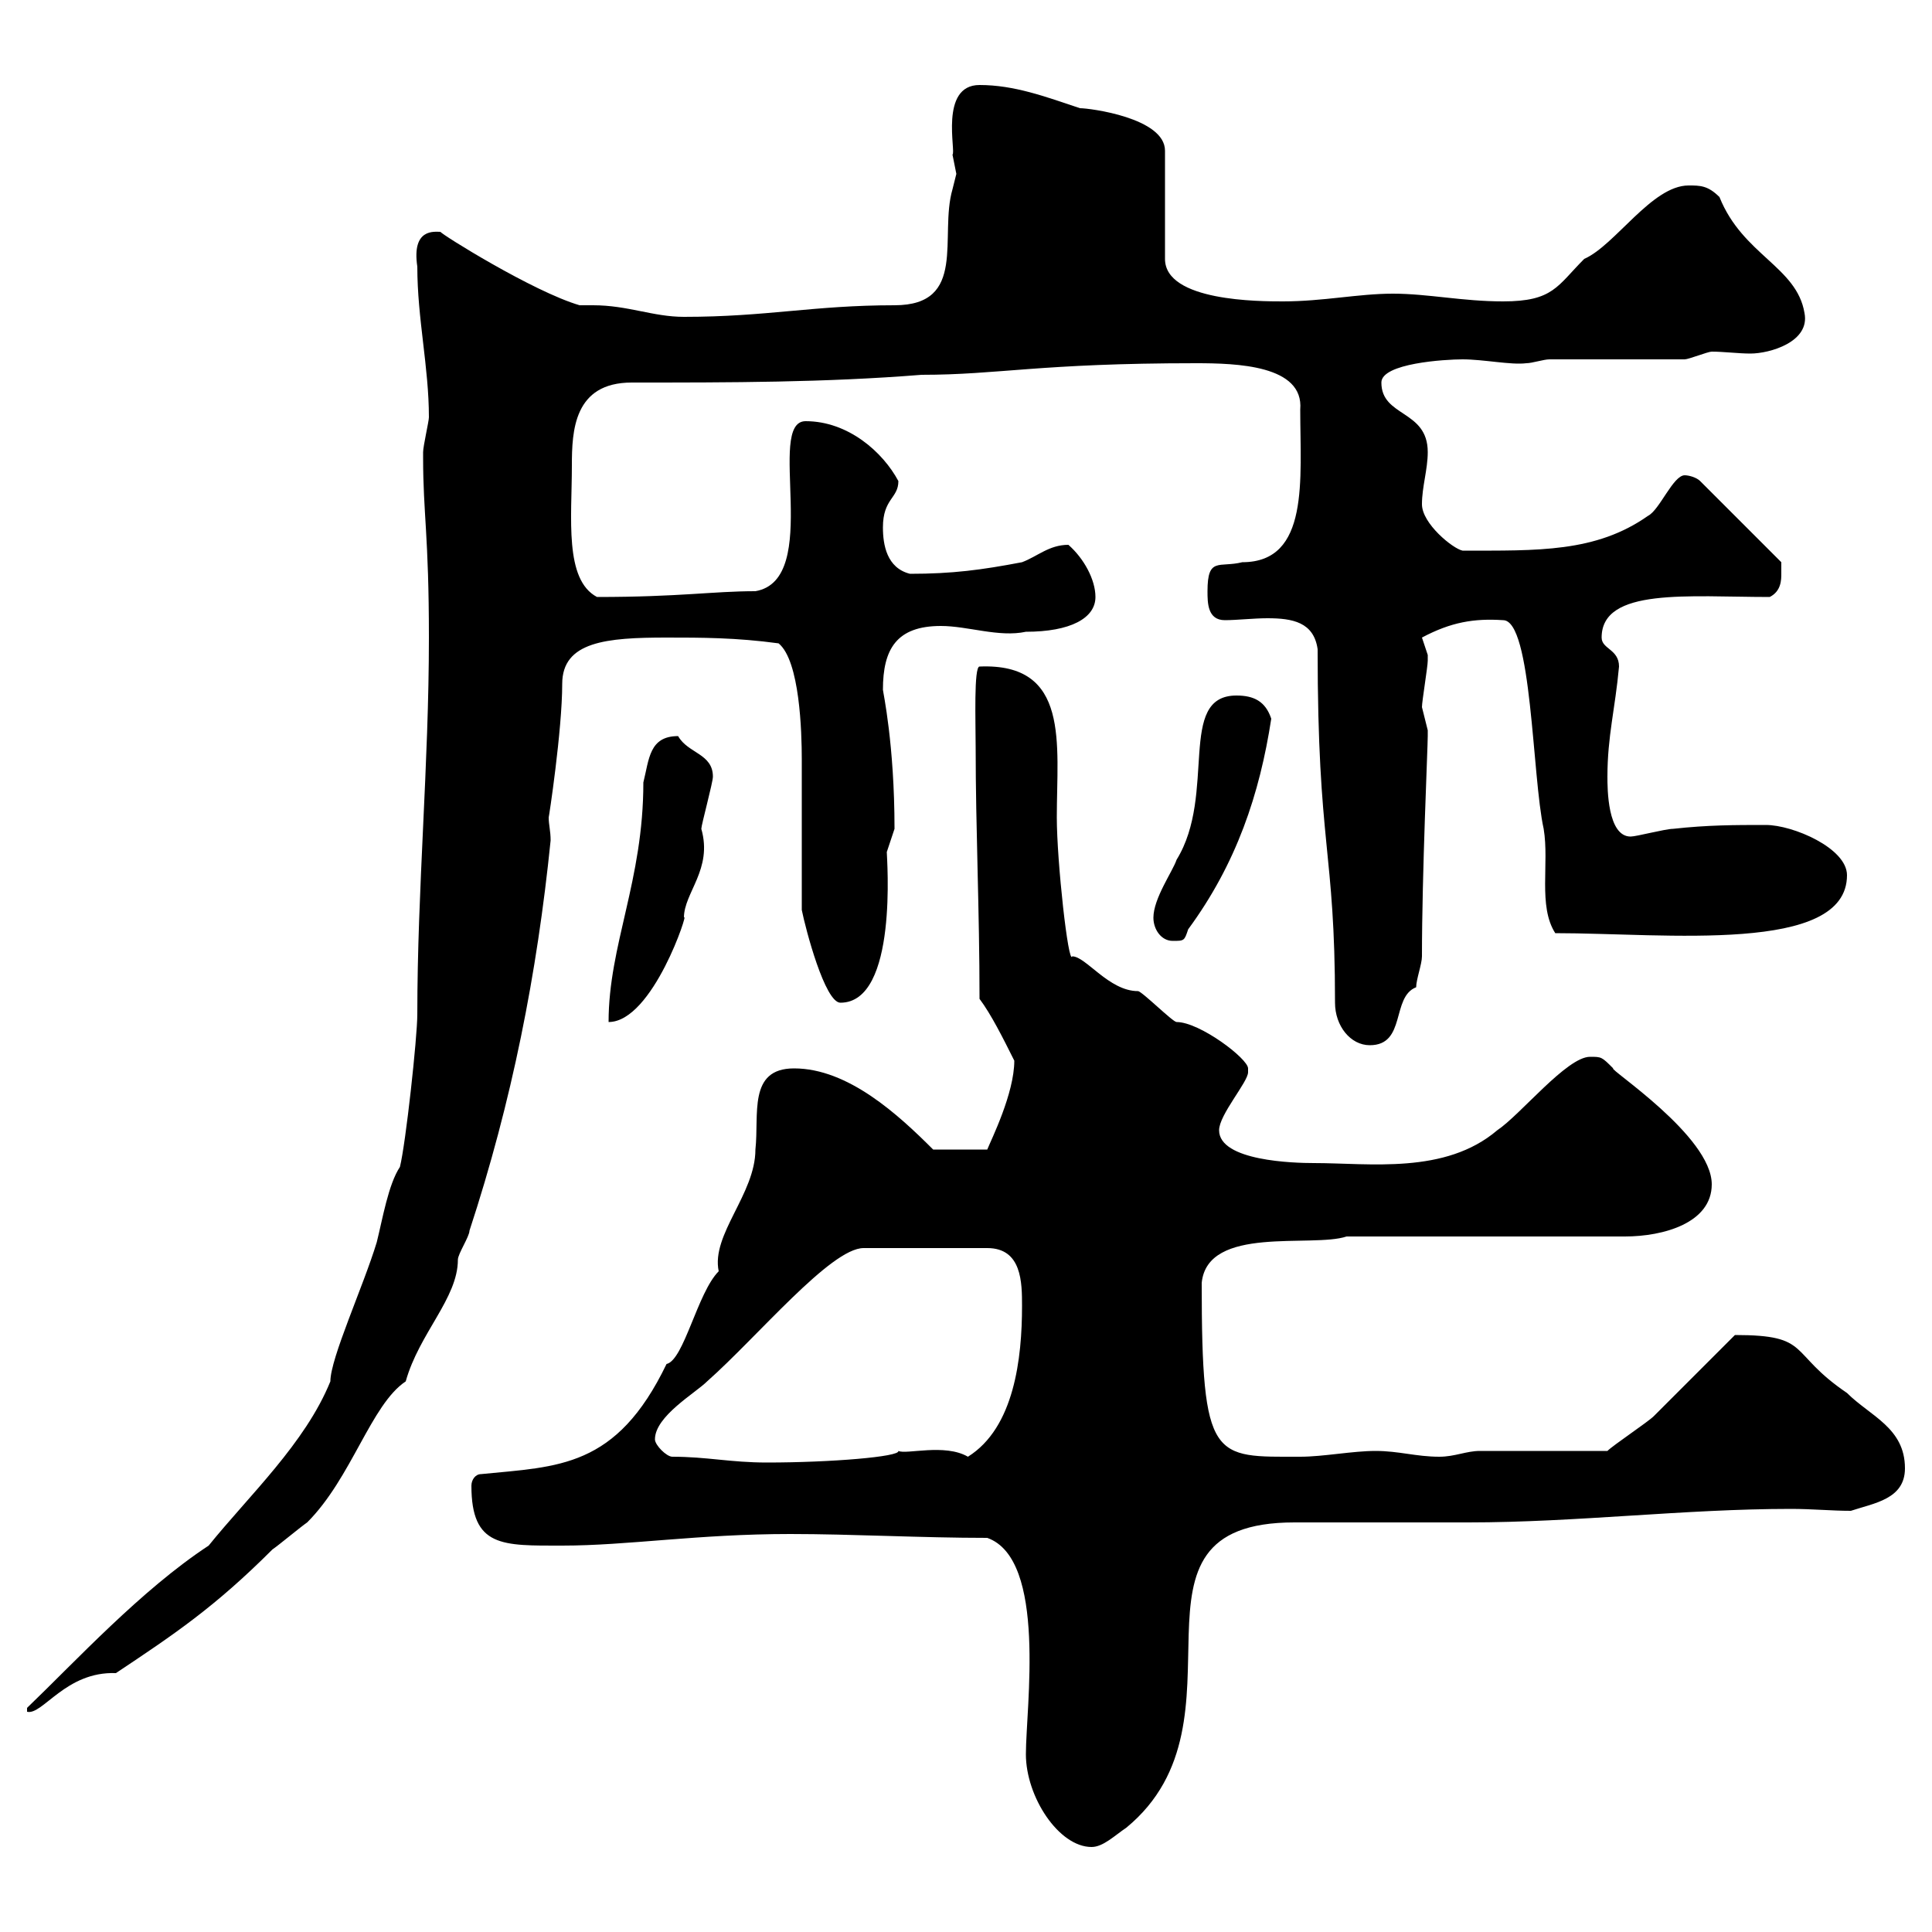 <svg xmlns="http://www.w3.org/2000/svg" xmlns:xlink="http://www.w3.org/1999/xlink" width="300" height="300"><path d="M153.30 238.80C162.60 242.10 159.30 265.20 159.30 272.40C159.30 279 164.40 286.80 169.50 286.80C171.30 286.80 173.10 285 174.90 283.80C195.30 267 171.60 236.40 201 236.40C203.70 236.40 225.30 236.40 228 236.40C244.80 236.40 261.60 234.30 278.10 234.30C281.40 234.30 284.40 234.60 287.40 234.60C291 233.40 295.80 232.80 295.80 228C295.80 221.70 290.40 219.90 286.80 216.30C277.50 210 281.40 207.30 269.40 207.30C267.60 209.10 258.60 218.10 256.80 219.90C255.90 220.80 250.50 224.40 249.60 225.30C246.90 225.30 232.50 225.30 229.80 225.30C227.70 225.30 225.90 226.20 223.50 226.20C219.90 226.20 217.20 225.30 213.60 225.30C210 225.30 205.50 226.20 201.90 226.20C188.40 226.20 186.60 227.10 186.60 199.20C187.50 190.20 203.70 193.80 209.10 192L252.30 192C258.30 192 265.80 189.90 265.80 183.90C265.80 176.40 249.60 165.90 250.50 165.90C248.70 164.10 248.70 164.10 246.90 164.10C243.30 164.10 236.10 173.10 232.50 175.50C224.40 182.40 212.70 180.60 204 180.60C201 180.60 189.30 180.30 189.30 175.50C189.30 173.10 193.80 168 193.80 166.50C193.80 166.50 193.80 165.90 193.80 165.90C193.80 164.40 186.30 158.70 182.70 158.70C182.10 158.70 177.30 153.90 176.70 153.90C172.20 153.90 168.60 148.50 166.50 148.50C165.90 150 164.10 133.80 164.10 126.90C164.10 115.50 166.20 102.90 152.10 103.50C151.20 103.50 151.50 112.20 151.50 116.10C151.50 128.70 152.10 141.30 152.10 155.10C153.90 157.50 155.70 161.10 157.50 164.70C157.50 169.80 153.90 177 153.30 178.50L144.90 178.50C139.50 173.10 131.70 165.90 123.30 165.90C116.10 165.90 117.90 173.10 117.30 178.50C117.30 185.40 110.40 191.70 111.60 197.40C108.30 200.70 106.20 211.20 103.50 211.80C95.70 228 86.70 227.70 74.70 228.90C73.80 228.90 73.20 229.80 73.20 230.70C73.20 240.30 78 240 87.30 240C97.50 240 108.30 238.20 122.70 238.20C132.30 238.20 143.10 238.80 153.30 238.80ZM62.10 181.20C60.30 183.90 59.40 189.30 58.50 192.90C56.40 199.80 51.30 210.90 51.30 214.50C47.40 224.10 38.70 232.20 32.40 240C21.90 246.90 11.70 258 4.20 265.20L4.20 265.80C6.60 266.40 10.20 259.50 18 259.80C27 253.80 33.30 249.60 42.30 240.60C43.20 240 46.80 237 47.70 236.40C54.60 229.50 57.60 218.10 63 214.50C65.10 207 71.10 201.60 71.10 195.60C71.10 194.70 72.90 192 72.90 191.10C79.50 171 83.40 151.20 85.50 130.50C85.50 129 85.20 128.10 85.20 126.90C85.20 127.20 87.30 113.40 87.30 106.20C87.30 99.60 94.20 99 103.50 99C108.90 99 114.30 99 120.90 99.90C124.20 102.60 124.50 113.70 124.50 117.90C124.50 121.50 124.50 137.70 124.50 141.30C125.10 144.30 128.10 155.70 130.50 155.70C139.50 155.70 137.70 133.20 137.70 132.30C137.70 132.30 138.90 128.70 138.90 128.70C138.90 115.50 137.10 107.40 137.10 107.10C137.10 100.80 139.20 97.20 146.10 97.20C150.30 97.20 155.10 99 159.30 98.10C166.20 98.10 170.10 96 170.10 92.70C170.10 90 168.30 86.70 165.90 84.60C162.90 84.60 161.10 86.40 158.70 87.30C152.40 88.50 147.90 89.10 141.30 89.10C137.70 88.20 137.10 84.60 137.10 81.90C137.10 77.40 139.50 77.40 139.50 74.70C137.10 70.20 131.70 65.40 125.10 65.40C118.80 65.40 127.80 90 117.30 91.80C110.70 91.80 105.60 92.70 92.70 92.70C87.60 90 88.80 80.40 88.80 72.30C88.80 66.90 89.10 59.40 98.10 59.40C113.40 59.40 128.10 59.40 143.10 58.20C155.10 58.20 161.40 56.40 185.70 56.40C192 56.40 202.50 56.70 201.90 63.60C201.90 74.40 203.40 87.30 192.90 87.30C189.30 88.20 187.50 86.40 187.50 91.80C187.50 93.60 187.50 96.30 190.20 96.30C192 96.30 194.70 96 196.80 96C200.70 96 204 96.60 204.60 100.80C204.60 131.70 207.30 131.70 207.30 155.70C207.30 159.30 209.70 162.30 212.70 162.30C218.40 162.30 216 154.80 219.90 153.30C219.90 152.10 220.80 149.70 220.80 148.50C220.80 135.60 221.70 116.10 221.70 114.30C221.70 114.30 221.70 114.30 221.70 113.40C221.70 113.40 220.80 109.80 220.80 109.80C220.80 108.90 221.70 103.50 221.70 102.60C221.70 102.60 221.70 102.60 221.70 101.70C221.70 101.70 220.80 99 220.80 99C225.30 96.60 228.90 96 233.40 96.30C237.90 96.30 237.90 120.60 239.70 128.70C240.60 134.10 238.80 140.70 241.50 144.90C258.60 144.90 286.80 148.20 286.80 135.90C286.80 131.70 278.40 128.10 274.20 128.10C269.40 128.10 265.20 128.10 259.80 128.70C258.60 128.70 254.10 129.90 253.20 129.90C249.60 129.90 249.60 122.40 249.60 120.60C249.60 114.30 250.80 110.10 251.40 103.50C251.40 100.80 248.70 100.80 248.70 99C248.70 91.20 262.20 92.70 274.80 92.70C276.60 91.80 276.60 90 276.60 89.10C276.60 88.20 276.60 87.30 276.60 87.30L264 74.70C263.40 74.10 262.20 73.80 261.60 73.80C259.80 73.80 257.70 79.20 255.90 80.10C247.80 85.80 238.80 85.50 227.10 85.50C225.60 85.20 220.80 81.30 220.80 78.30C220.80 75.60 221.70 72.90 221.70 70.20C221.70 63.60 214.50 64.80 214.50 59.40C214.50 56.40 224.40 55.80 227.10 55.80C230.40 55.80 234.60 56.70 237 56.40C237.90 56.40 239.70 55.80 240.60 55.80C243.30 55.80 258.60 55.80 261.60 55.80C262.20 55.80 265.20 54.60 265.80 54.60C267.60 54.60 270 54.90 271.80 54.90C274.80 54.90 281.10 53.10 280.20 48.60C279 41.40 270.60 39.60 267 30.60C265.20 28.80 264 28.80 262.20 28.80C256.50 28.80 250.80 38.10 246 40.20C241.80 44.40 241.20 46.80 233.40 46.80C227.10 46.80 221.70 45.60 216.30 45.60C210.90 45.60 205.50 46.80 199.20 46.80C195.60 46.80 180.90 46.80 180.90 40.20L180.90 23.40C180.90 18.30 169.20 16.80 167.70 16.80C162.30 15 157.50 13.20 152.10 13.20C145.80 13.20 148.50 23.70 147.90 24C147.90 24 148.50 27 148.50 27C148.50 27 147.90 29.40 147.90 29.40C145.80 36.60 150.30 47.40 138.90 47.40C126.30 47.40 119.10 49.20 106.20 49.20C101.40 49.20 97.50 47.40 92.10 47.40C91.20 47.40 90.60 47.40 90 47.40C82.80 45.30 68.40 36.30 68.40 36C67.50 36 63.90 35.40 64.80 41.40C64.80 49.50 66.60 57 66.60 64.80C66.60 65.40 65.70 69.30 65.70 70.20C65.70 71.10 65.70 71.10 65.70 71.10C65.70 79.80 66.60 83.10 66.60 99C66.60 118.80 64.80 138 64.80 157.50C64.80 161.10 63 177.60 62.10 181.20ZM104.40 226.20C103.50 226.20 101.70 224.40 101.70 223.50C101.70 219.90 108 216.30 109.80 214.50C117.60 207.60 129 193.80 134.10 193.80L153.30 193.80C158.70 193.80 158.70 199.20 158.70 202.80C158.70 210.90 157.50 221.70 150.30 226.20C146.70 224.10 140.70 225.90 139.50 225.30C139.80 226.20 129 227.10 119.10 227.10C113.40 227.10 109.80 226.20 104.40 226.20ZM105.30 114.30C100.80 114.30 100.80 117.90 99.90 121.50C99.90 136.80 94.50 146.70 94.50 158.70C101.40 158.70 107.10 141 106.20 142.50C106.20 138.60 110.70 135 108.90 128.70C108.90 128.10 110.70 121.50 110.70 120.60C110.70 117 106.80 117 105.30 114.30ZM179.10 142.50C179.10 144.30 180.30 146.10 182.10 146.10C183.90 146.10 183.90 146.10 184.50 144.30C192 134.10 195.60 123.30 197.40 111.60C196.50 108.90 194.70 108 192 108C182.70 108 189 123.30 182.70 133.50C182.10 135.30 179.10 139.50 179.10 142.50Z"/></svg>